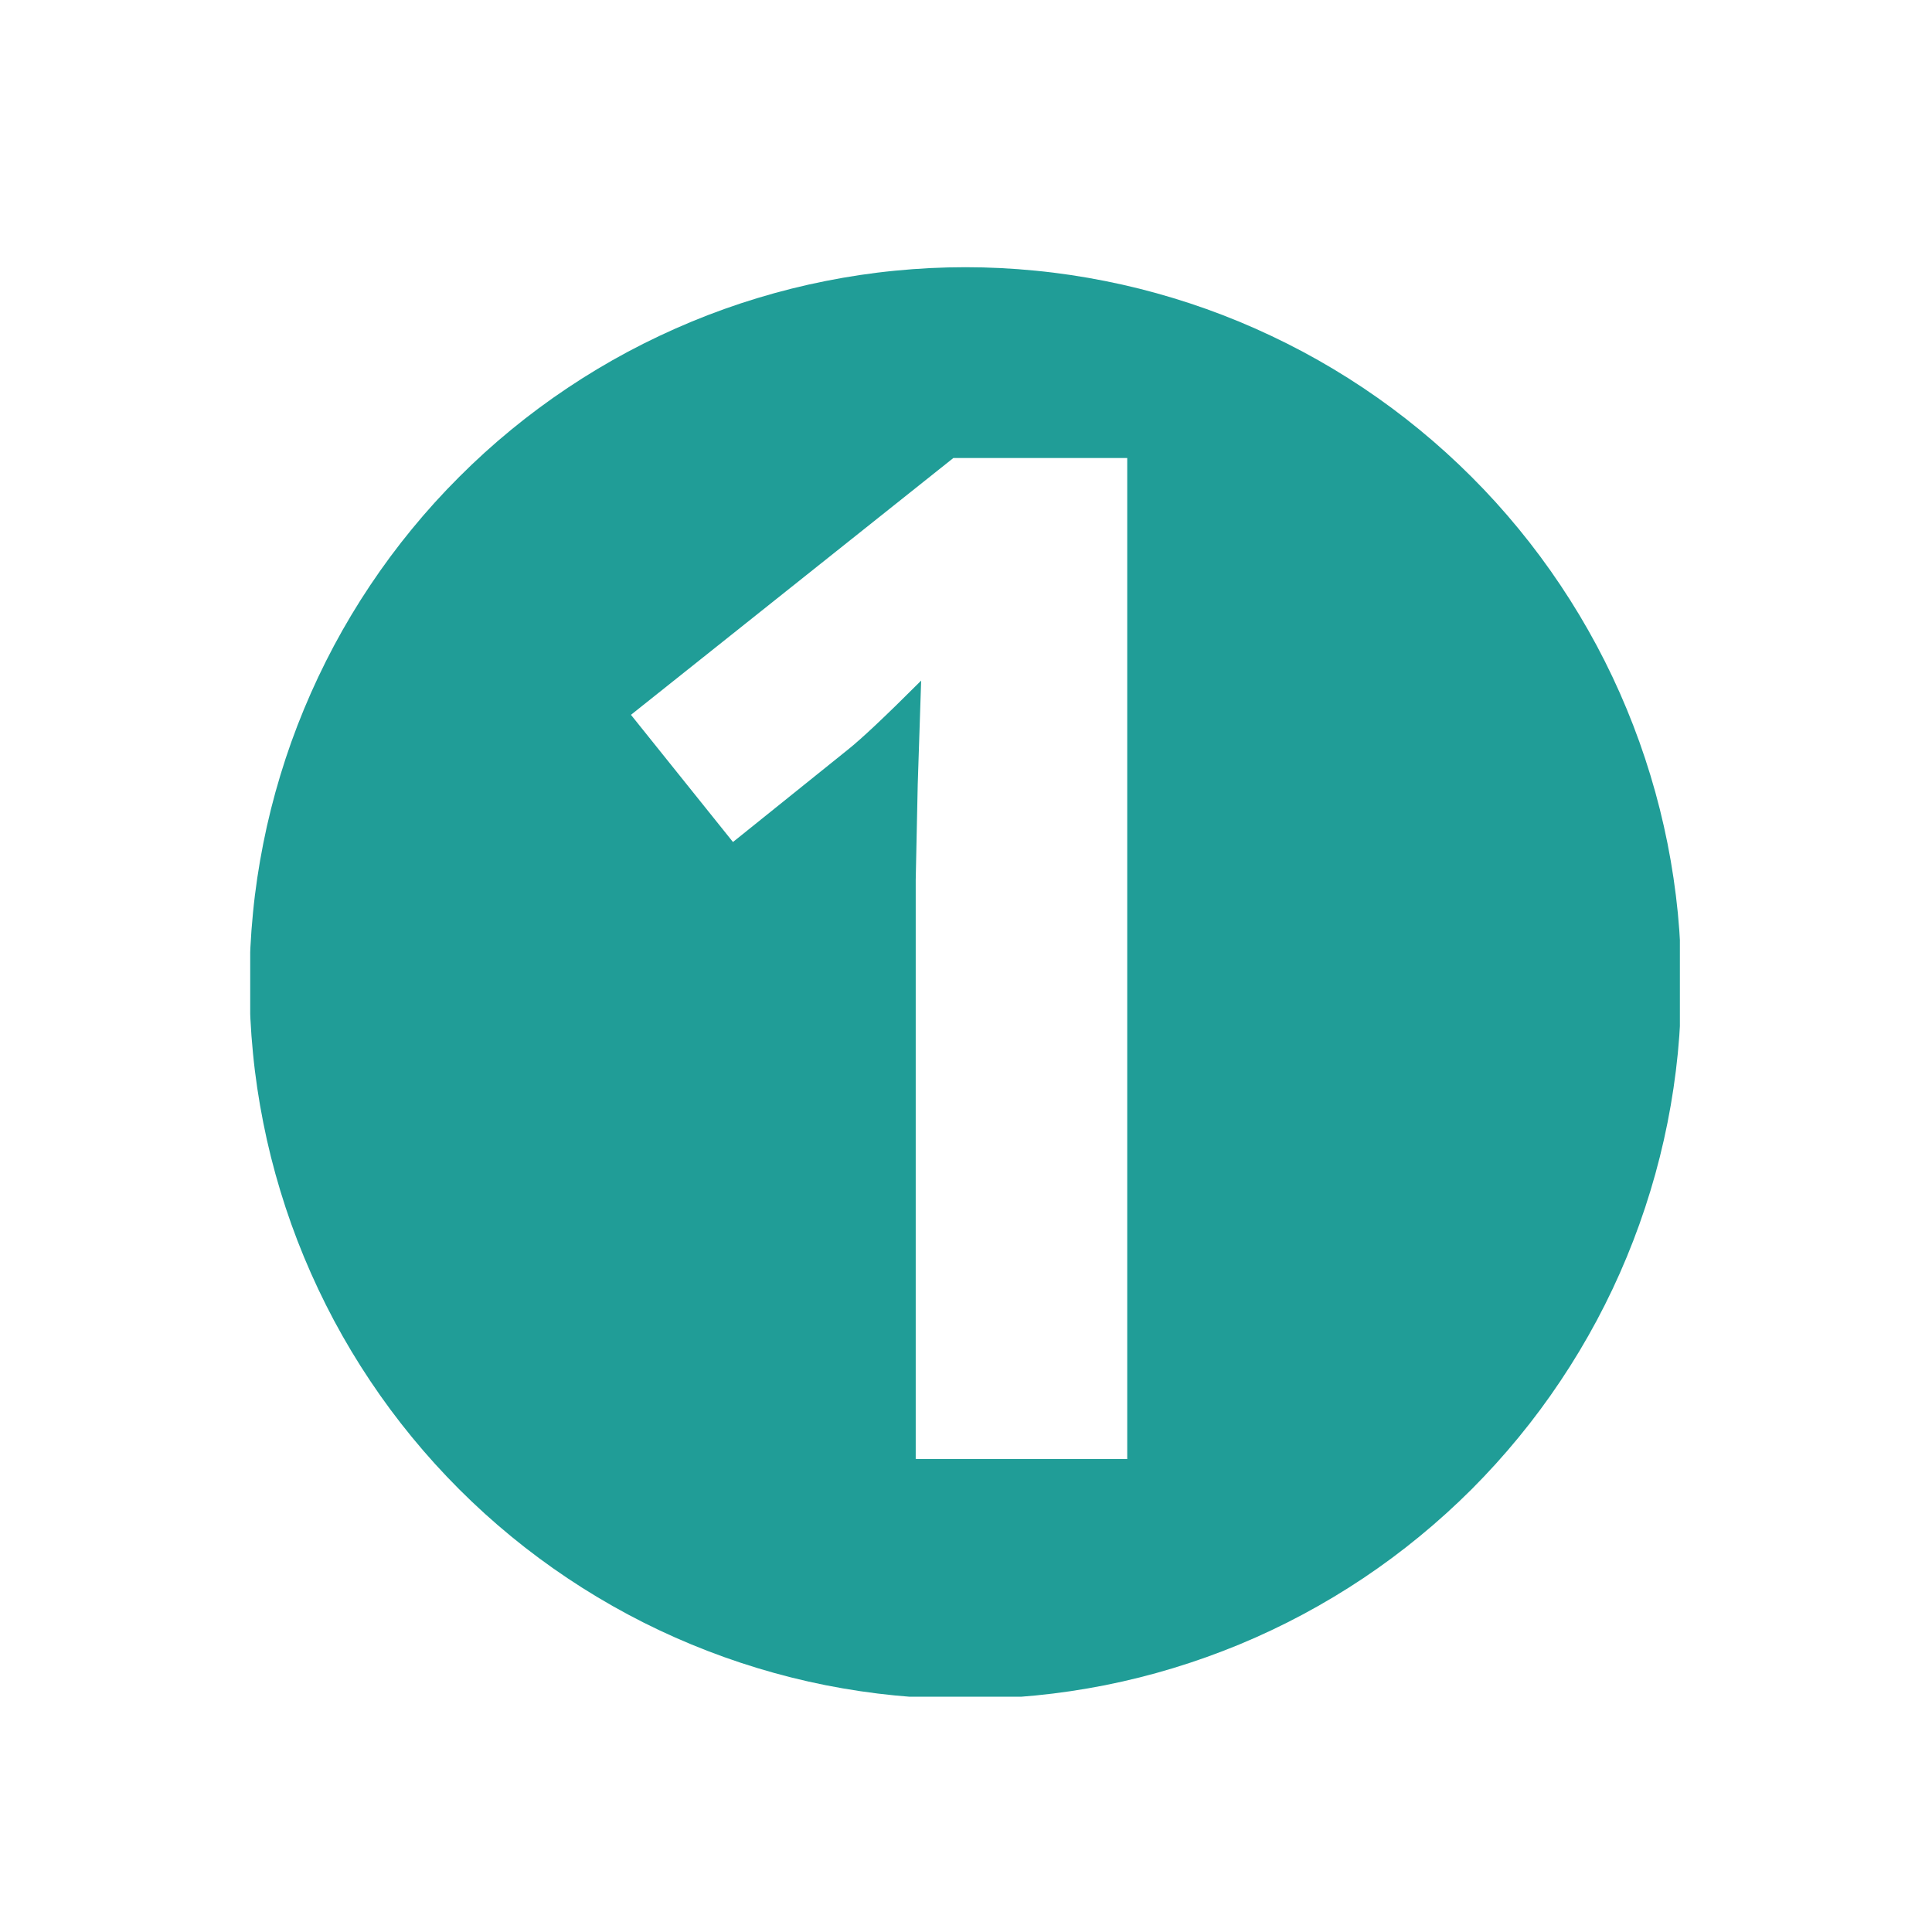 <svg xmlns="http://www.w3.org/2000/svg" xmlns:xlink="http://www.w3.org/1999/xlink" width="200" zoomAndPan="magnify" viewBox="0 0 150 150" height="200" preserveAspectRatio="xMidYMid meet" version="1.0"><defs><g/><clipPath id="97eda4de25"><path d="M 19.426 20.73 L 130.426 20.73 L 130.426 131.73 L 19.426 131.73 Z M 19.426 20.73 " clip-rule="nonzero"/></clipPath></defs><rect x="-15" width="180" fill="#ffffff" y="-15" height="180" fill-opacity="1"/><rect x="-15" width="180" fill="#ffffff" y="-15" height="180" fill-opacity="1"/><g clip-path="url(#97eda4de25)"><path fill="#209d97" d="M 130.531 76.328 C 130.531 78.148 130.441 79.961 130.266 81.773 C 130.086 83.586 129.82 85.383 129.465 87.168 C 129.109 88.953 128.668 90.719 128.137 92.461 C 127.609 94.203 126.996 95.914 126.301 97.594 C 125.605 99.277 124.828 100.922 123.969 102.527 C 123.109 104.133 122.176 105.691 121.164 107.203 C 120.152 108.719 119.07 110.18 117.914 111.586 C 116.762 112.992 115.539 114.34 114.254 115.629 C 112.965 116.914 111.617 118.137 110.211 119.289 C 108.805 120.445 107.344 121.527 105.832 122.539 C 104.316 123.551 102.758 124.484 101.152 125.344 C 99.547 126.203 97.902 126.98 96.223 127.676 C 94.539 128.371 92.828 128.984 91.086 129.512 C 89.344 130.043 87.578 130.484 85.793 130.84 C 84.008 131.191 82.211 131.461 80.398 131.637 C 78.586 131.816 76.773 131.906 74.953 131.906 C 73.133 131.906 71.316 131.816 69.504 131.637 C 67.691 131.461 65.895 131.191 64.109 130.84 C 62.324 130.484 60.559 130.043 58.816 129.512 C 57.074 128.984 55.363 128.371 53.684 127.676 C 52 126.98 50.355 126.203 48.75 125.344 C 47.145 124.484 45.586 123.551 44.074 122.539 C 42.559 121.527 41.098 120.445 39.691 119.289 C 38.285 118.137 36.938 116.914 35.652 115.629 C 34.363 114.34 33.141 112.992 31.988 111.586 C 30.832 110.18 29.75 108.719 28.738 107.203 C 27.727 105.691 26.793 104.133 25.934 102.527 C 25.078 100.922 24.301 99.277 23.602 97.594 C 22.906 95.914 22.293 94.203 21.766 92.461 C 21.238 90.719 20.793 88.953 20.441 87.168 C 20.086 85.383 19.816 83.586 19.641 81.773 C 19.461 79.961 19.371 78.148 19.371 76.328 C 19.371 74.508 19.461 72.691 19.641 70.879 C 19.816 69.066 20.086 67.27 20.441 65.484 C 20.793 63.699 21.238 61.934 21.766 60.191 C 22.293 58.449 22.906 56.738 23.602 55.059 C 24.301 53.375 25.078 51.73 25.934 50.125 C 26.793 48.52 27.727 46.961 28.738 45.449 C 29.75 43.934 30.832 42.473 31.988 41.066 C 33.141 39.66 34.363 38.312 35.652 37.027 C 36.938 35.738 38.285 34.516 39.691 33.363 C 41.098 32.207 42.559 31.125 44.074 30.113 C 45.586 29.102 47.145 28.168 48.75 27.309 C 50.355 26.453 52 25.676 53.684 24.977 C 55.363 24.281 57.074 23.668 58.816 23.141 C 60.559 22.613 62.324 22.168 64.109 21.816 C 65.895 21.461 67.691 21.191 69.504 21.016 C 71.316 20.836 73.133 20.746 74.953 20.746 C 76.773 20.746 78.586 20.836 80.398 21.016 C 82.211 21.191 84.008 21.461 85.793 21.816 C 87.578 22.168 89.344 22.613 91.086 23.141 C 92.828 23.668 94.539 24.281 96.223 24.977 C 97.902 25.676 99.547 26.453 101.152 27.309 C 102.758 28.168 104.316 29.102 105.832 30.113 C 107.344 31.125 108.805 32.207 110.211 33.363 C 111.617 34.516 112.965 35.738 114.254 37.027 C 115.539 38.312 116.762 39.66 117.914 41.066 C 119.07 42.473 120.152 43.934 121.164 45.449 C 122.176 46.961 123.109 48.52 123.969 50.125 C 124.828 51.73 125.605 53.375 126.301 55.059 C 126.996 56.738 127.609 58.449 128.137 60.191 C 128.668 61.934 129.109 63.699 129.465 65.484 C 129.82 67.27 130.086 69.066 130.266 70.879 C 130.441 72.691 130.531 74.508 130.531 76.328 Z M 130.531 76.328 " fill-opacity="1" fill-rule="nonzero"/></g><g fill="#ffffff" fill-opacity="1"><g transform="translate(42.549, 113.28)"><g><path d="M 44.969 0 L 28.547 0 L 28.547 -44.969 L 28.703 -52.359 L 28.969 -60.438 C 26.238 -57.707 24.344 -55.922 23.281 -55.078 L 14.359 -47.906 L 6.438 -57.781 L 31.469 -77.719 L 44.969 -77.719 Z M 44.969 0 "/></g></g></g></svg>